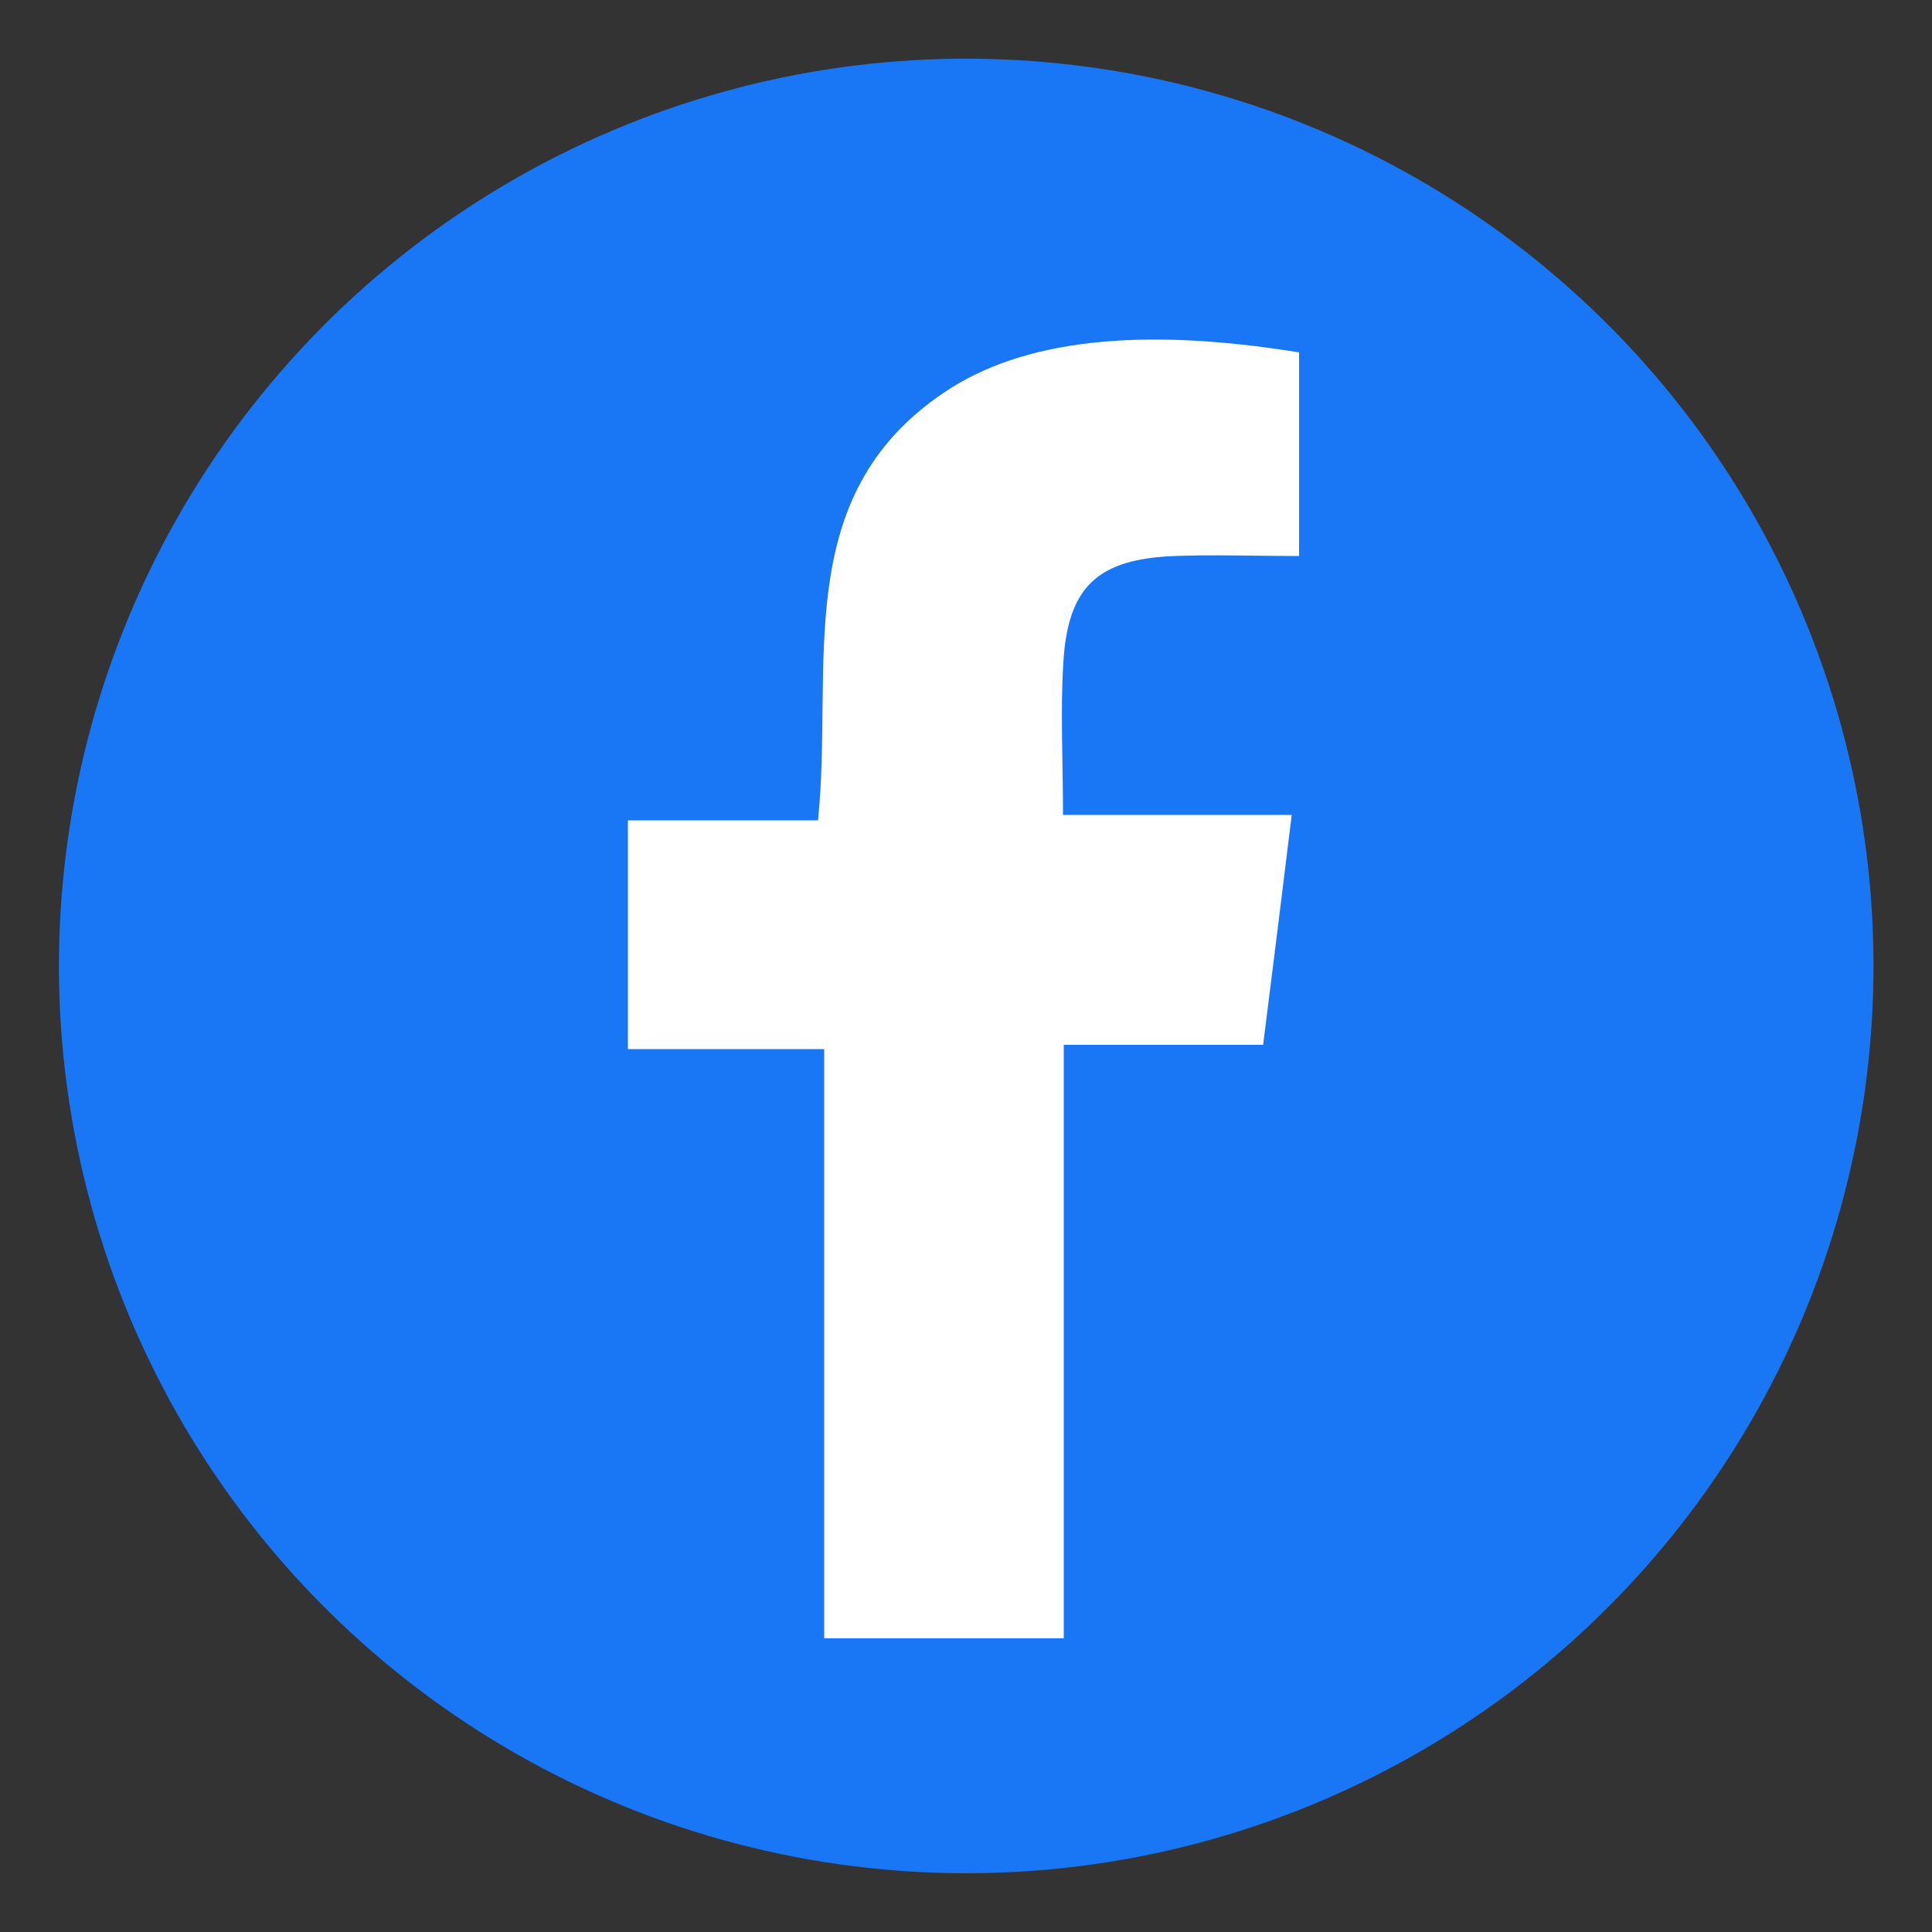 <?xml version="1.0" encoding="UTF-8"?>
<svg id="Layer_1" data-name="Layer 1" xmlns="http://www.w3.org/2000/svg" viewBox="0 0 50 50">
  <rect x="0" y="0" width="50" height="50" fill="#333333" stroke="none"/>
  <defs>
    <style>
      .cls-1 {
        fill: #fff;
      }

      .cls-2 {
        fill: #1976f5;
      }
    </style>
  </defs>
  <circle class="cls-2" cx="25" cy="25" r="23.48" transform="translate(-3.59 45.79) rotate(-81.02)"/>
  <path class="cls-1" d="M27.53,42.4h-6.2v-15.25h-5.08v-5.92h4.92c.41-4.01-.75-8.37,3.26-11.07,2.02-1.37,5.07-1.71,9.19-1.04v5.27c-1.12,0-2.18-.04-3.23,0-1.98.08-2.75.79-2.87,2.74-.08,1.26-.01,2.52-.01,3.96h5.92c-.25,2.04-.48,3.89-.74,5.95h-5.16v15.36Z"/>
</svg>
